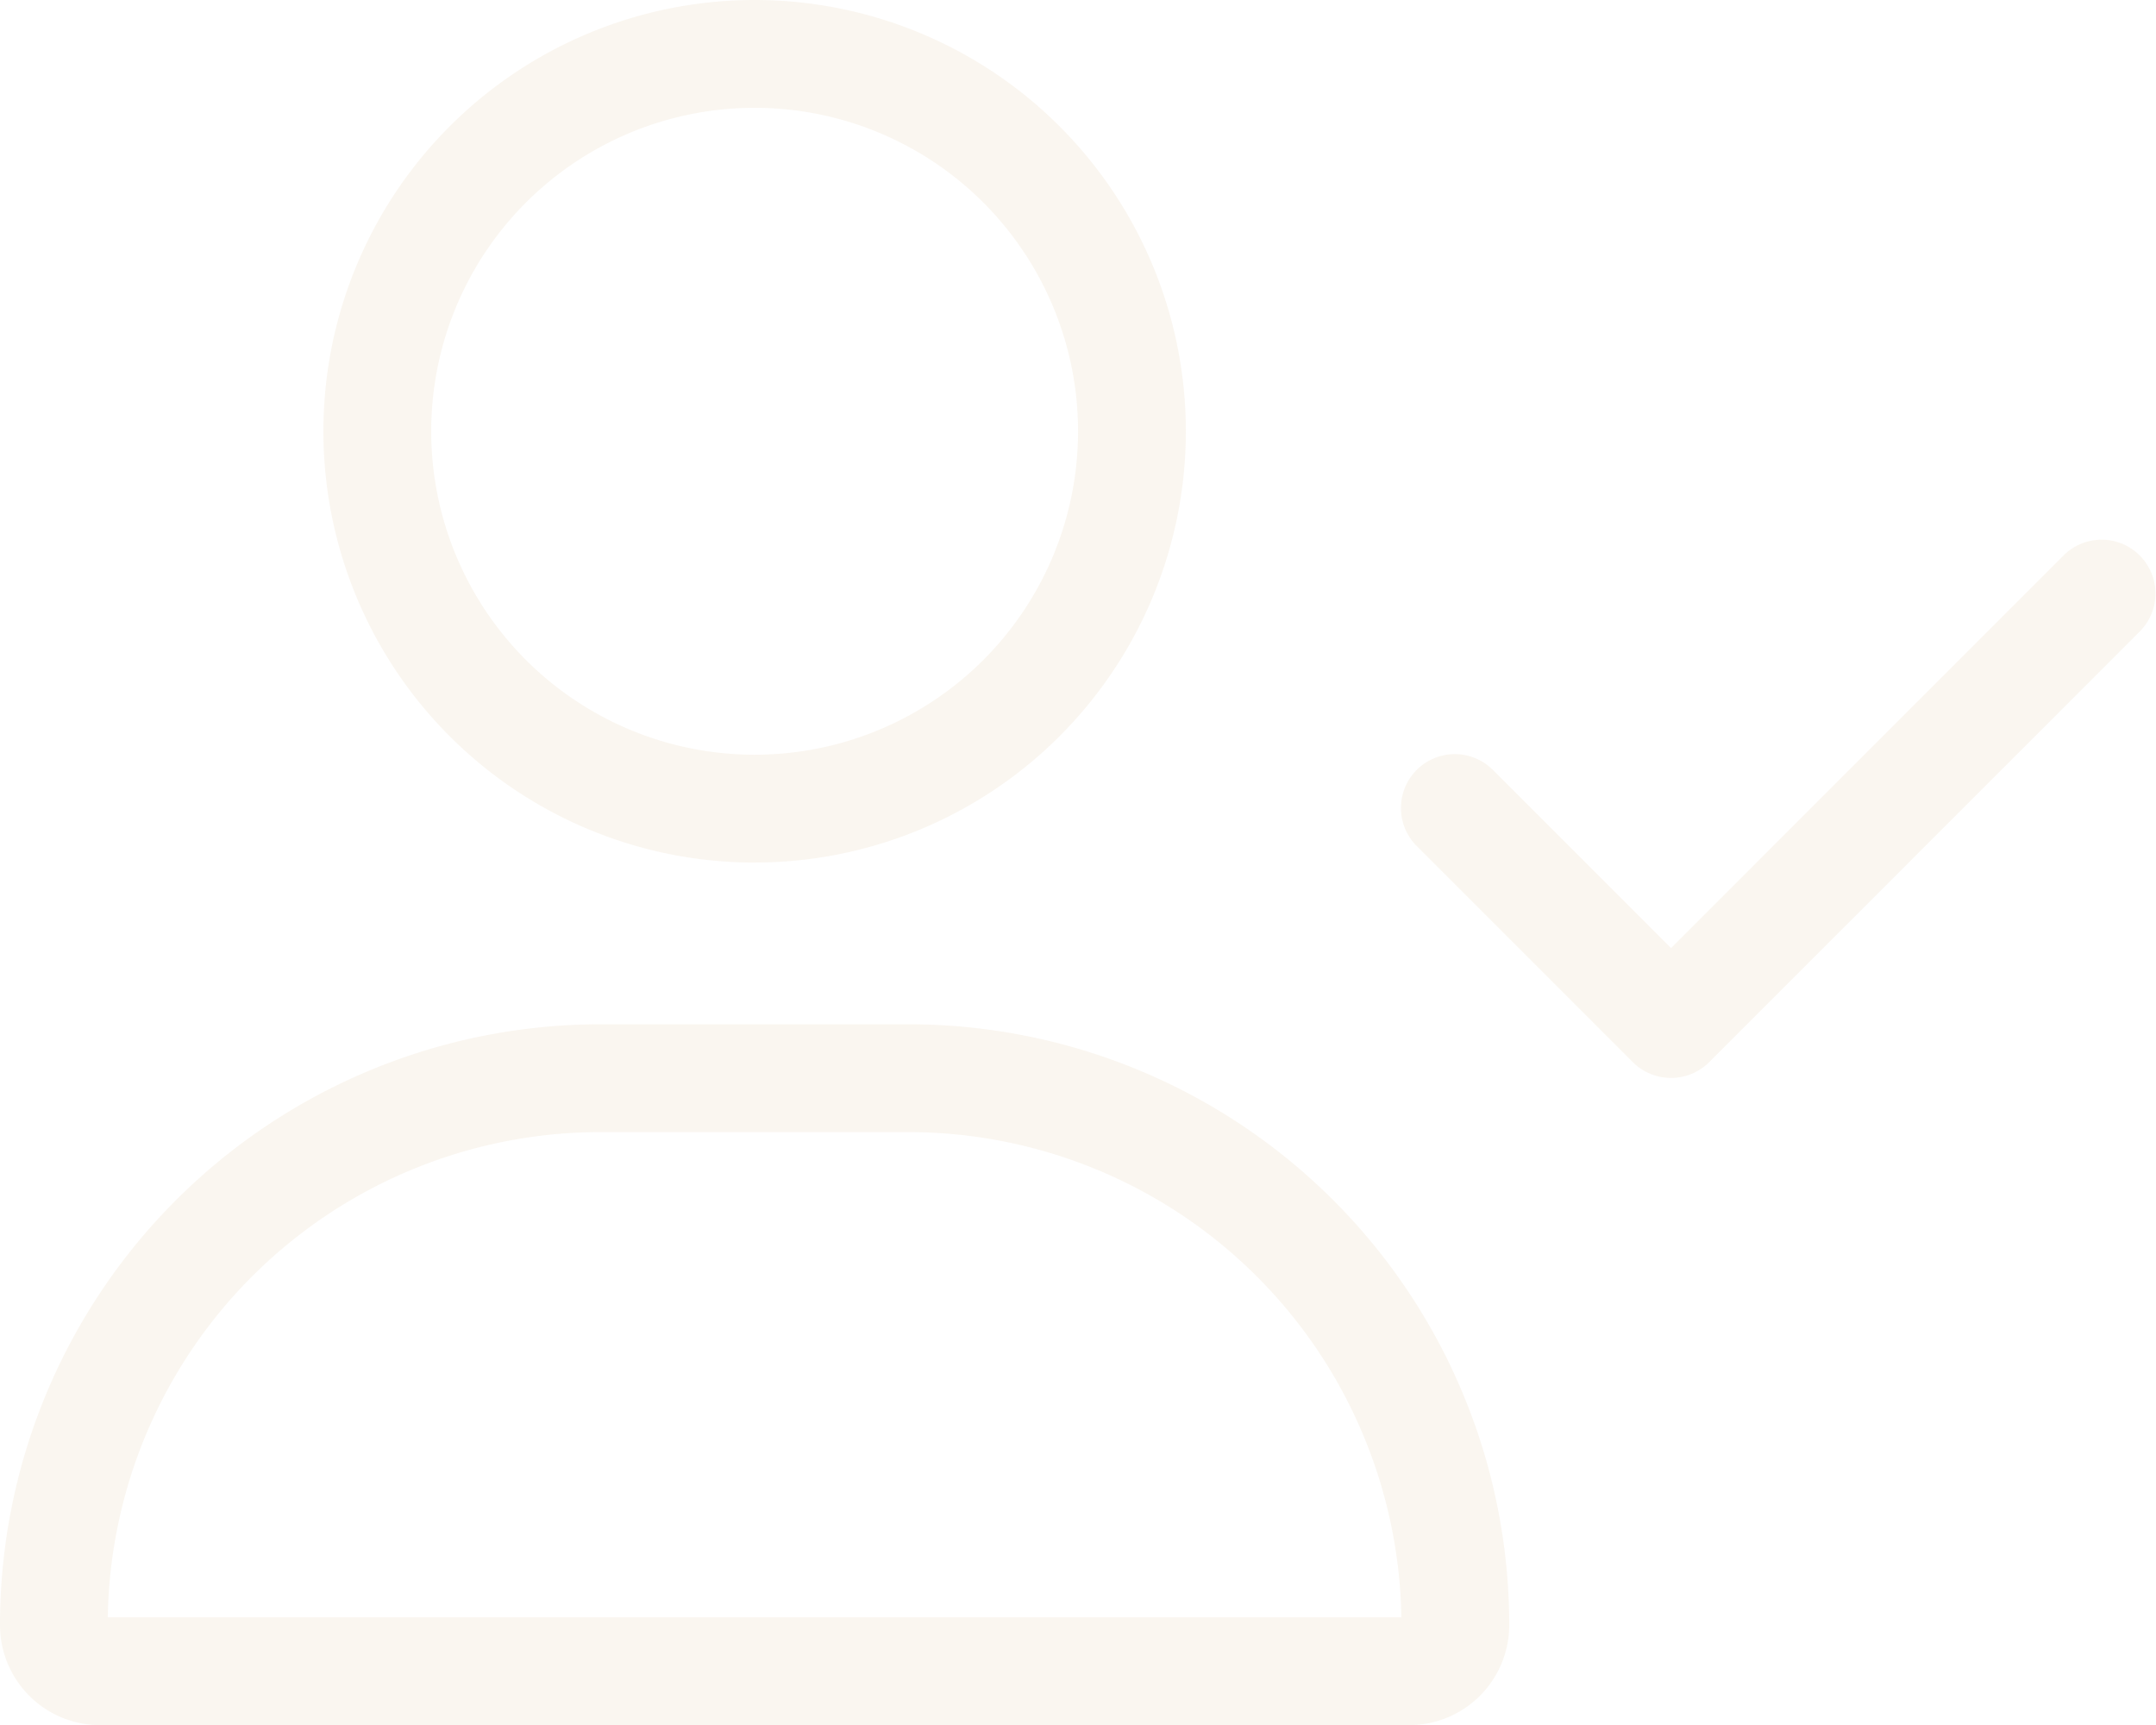 <svg xmlns="http://www.w3.org/2000/svg" width="46.818" height="37.457" viewBox="0 0 46.818 37.457">
  <path id="user-check-light" d="M16.387,2.341A7.023,7.023,0,1,1,9.364,9.364a7.023,7.023,0,0,1,7.023-7.023Zm0,16.387A9.364,9.364,0,1,0,7.023,9.364,9.364,9.364,0,0,0,16.387,18.729Zm-3.343,5.853h6.687a10.711,10.711,0,0,1,10.7,10.535H2.341A10.7,10.7,0,0,1,13.044,24.581Zm0-2.341A13.042,13.042,0,0,0,0,35.284a2.173,2.173,0,0,0,2.173,2.173H30.6a2.173,2.173,0,0,0,2.173-2.173A13.042,13.042,0,0,0,19.731,22.24ZM46.477,13.7a1.169,1.169,0,0,0-1.653-1.653l-8.538,8.538-3.855-3.855a1.169,1.169,0,1,0-1.653,1.653l4.682,4.682a1.175,1.175,0,0,0,1.653,0L46.477,13.7Z" fill="#ece0cc" opacity="0.3"/>
</svg>
